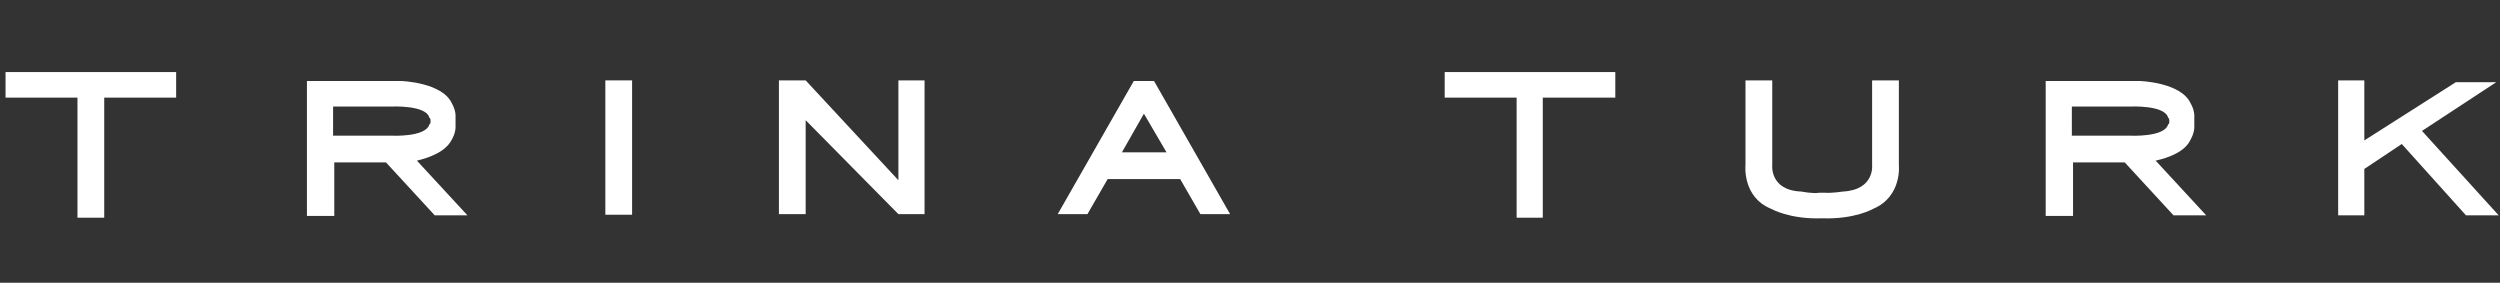 <svg width="451" height="51" viewBox="0 0 451 51" fill="none" xmlns="http://www.w3.org/2000/svg">
<rect x="0" y="0" width="451" height="51" fill="#333333" stroke="none"/>
<g clip-path="url(#clip0_7388_85802)">
<path d="M1 17.611H13.976V39.273H18.802V17.611H31.777V13H1V17.611Z" fill="white"/>
<path d="M260.624 17.611H273.6V39.273H278.318V17.611H291.402V13H260.624V17.611Z" fill="white"/>
<path d="M342.555 14.501H337.729V29.729C337.729 29.729 338.265 34.233 332.474 34.555C332.474 34.555 330.33 34.877 329.257 34.769H328.185C327.112 34.984 324.968 34.555 324.968 34.555C319.177 34.34 319.713 29.729 319.713 29.729V14.501H314.887V29.729C314.887 29.729 314.244 35.52 319.498 37.665C319.498 37.665 322.823 39.595 328.721 39.381C334.619 39.595 337.944 37.665 337.944 37.665C343.198 35.413 342.555 29.729 342.555 29.729V14.501Z" fill="white"/>
<path d="M114.03 14.501H109.204V38.737H114.03V14.501Z" fill="white"/>
<path d="M162.072 32.517L145.342 14.501H140.517V38.63H145.342V21.686L162.072 38.63H166.79V14.501H162.072V32.517Z" fill="white"/>
<path d="M206.577 14.609H206.362H204.539L190.812 38.63H196.174L199.821 32.303H206.255H206.469H212.904L216.55 38.63H221.912L208.185 14.609H206.577ZM202.394 27.477L206.362 20.507L210.437 27.477H202.394Z" fill="white"/>
<path d="M436.925 23.616L450.33 14.823H443.038L426.523 25.332V14.501H421.805V38.844H426.523V30.48L433.279 25.976L444.861 38.844H450.759L436.925 23.616Z" fill="white"/>
<path d="M81.536 25.118C81.536 25.118 82.287 23.938 82.18 22.544V21.257C82.287 19.863 81.536 18.684 81.536 18.684C79.82 14.823 72.314 14.609 72.314 14.609H60.303H55.477H55.37V38.952H60.303V29.3H69.633L78.426 38.845H84.325L75.209 28.979C77.461 28.442 80.464 27.37 81.536 25.118ZM70.598 24.475H60.089V19.22H70.598C70.598 19.22 76.925 18.898 77.461 21.257C77.461 21.257 77.676 21.257 77.676 21.794V21.901C77.676 22.437 77.461 22.437 77.461 22.437C76.818 24.796 70.598 24.475 70.598 24.475Z" fill="white"/>
<path d="M395.209 25.118C395.209 25.118 395.96 23.938 395.853 22.544V21.257C395.96 19.863 395.209 18.684 395.209 18.684C393.493 14.823 385.987 14.609 385.987 14.609H373.976H369.15H369.043V38.952H373.976V29.3H383.306L392.099 38.845H397.997L388.882 28.979C391.241 28.442 394.244 27.37 395.209 25.118ZM384.271 24.475H373.761V19.22H384.271C384.271 19.22 390.598 18.898 391.134 21.257C391.134 21.257 391.349 21.257 391.349 21.794V21.901C391.349 22.437 391.134 22.437 391.134 22.437C390.491 24.796 384.271 24.475 384.271 24.475Z" fill="white"/>
</g>
<defs>
<clipPath id="clip0_7388_85802">
<rect width="450" height="51" fill="white" transform="translate(0.686)"/>
</clipPath>
</defs>
</svg>